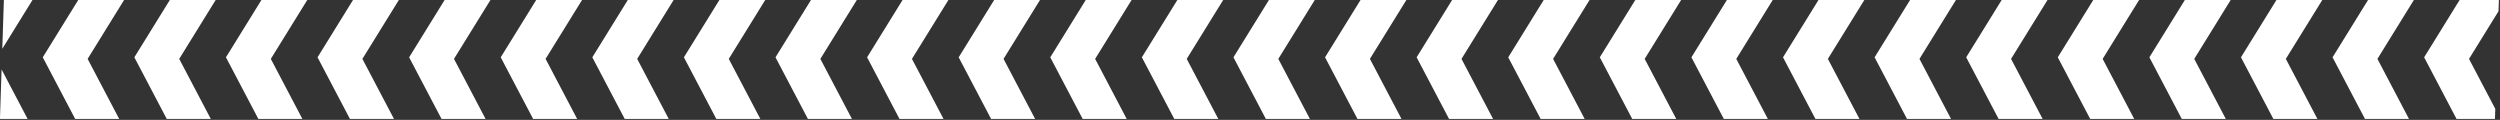 <svg width="2044" height="98" viewBox="0 0 2044 98" fill="none" xmlns="http://www.w3.org/2000/svg">
<rect x="0" y="0" width="2044" height="98" fill="#333333" stroke="none"/>
<g clip-path="url(#clip0_118_344)">
<path d="M91.123 -134.568L-21.582 47.503L78.921 238.597" stroke="white" stroke-width="31.866"/>
<path d="M166.008 -134.568L53.303 47.503L153.806 238.597" stroke="white" stroke-width="31.866"/>
<path d="M240.894 -134.568L128.188 47.503L228.691 238.597" stroke="white" stroke-width="31.866"/>
<path d="M315.779 -134.568L203.074 47.503L303.577 238.597" stroke="white" stroke-width="31.866"/>
<path d="M390.665 -134.568L277.959 47.503L378.462 238.597" stroke="white" stroke-width="31.866"/>
<path d="M465.55 -134.568L352.845 47.503L453.347 238.597" stroke="white" stroke-width="31.866"/>
<path d="M540.435 -134.568L427.73 47.503L528.233 238.597" stroke="white" stroke-width="31.866"/>
<path d="M615.321 -134.568L502.616 47.503L603.118 238.597" stroke="white" stroke-width="31.866"/>
<path d="M690.206 -134.568L577.501 47.503L678.004 238.597" stroke="white" stroke-width="31.866"/>
<path d="M765.091 -134.568L652.386 47.503L752.889 238.597" stroke="white" stroke-width="31.866"/>
<path d="M839.977 -134.568L727.271 47.503L827.774 238.597" stroke="white" stroke-width="31.866"/>
<path d="M914.862 -134.568L802.157 47.503L902.66 238.597" stroke="white" stroke-width="31.866"/>
<path d="M989.748 -134.568L877.042 47.503L977.545 238.597" stroke="white" stroke-width="31.866"/>
<path d="M1064.63 -134.568L951.928 47.503L1052.43 238.597" stroke="white" stroke-width="31.866"/>
<path d="M1139.52 -134.568L1026.81 47.503L1127.32 238.597" stroke="white" stroke-width="31.866"/>
<path d="M1214.4 -134.568L1101.7 47.503L1202.2 238.597" stroke="white" stroke-width="31.866"/>
<path d="M1289.29 -134.568L1176.58 47.503L1277.09 238.597" stroke="white" stroke-width="31.866"/>
<path d="M1364.17 -134.568L1251.47 47.503L1351.97 238.597" stroke="white" stroke-width="31.866"/>
<path d="M1439.06 -134.568L1326.35 47.503L1426.86 238.597" stroke="white" stroke-width="31.866"/>
<path d="M1513.95 -134.568L1401.24 47.503L1501.74 238.597" stroke="white" stroke-width="31.866"/>
<path d="M1588.83 -134.568L1476.13 47.503L1576.63 238.597" stroke="white" stroke-width="31.866"/>
<path d="M1663.72 -134.568L1551.01 47.503L1651.51 238.597" stroke="white" stroke-width="31.866"/>
<path d="M1738.6 -134.568L1625.9 47.503L1726.4 238.597" stroke="white" stroke-width="31.866"/>
<path d="M1813.49 -134.568L1700.78 47.503L1801.28 238.597" stroke="white" stroke-width="31.866"/>
<path d="M1888.37 -134.568L1775.67 47.503L1876.17 238.597" stroke="white" stroke-width="31.866"/>
<path d="M1963.26 -134.568L1850.55 47.503L1951.05 238.597" stroke="white" stroke-width="31.866"/>
<path d="M2038.14 -134.568L1925.44 47.503L2025.94 238.597" stroke="white" stroke-width="31.866"/>
<path d="M2113.03 -134.568L2000.32 47.503L2100.83 238.597" stroke="white" stroke-width="31.866"/>
</g>
<defs>
<clipPath id="clip0_118_344">
<rect width="2039.91" height="97.345" fill="white" transform="matrix(1 0 -0.033 0.999 3.182 0)"/>
</clipPath>
</defs>
</svg>
